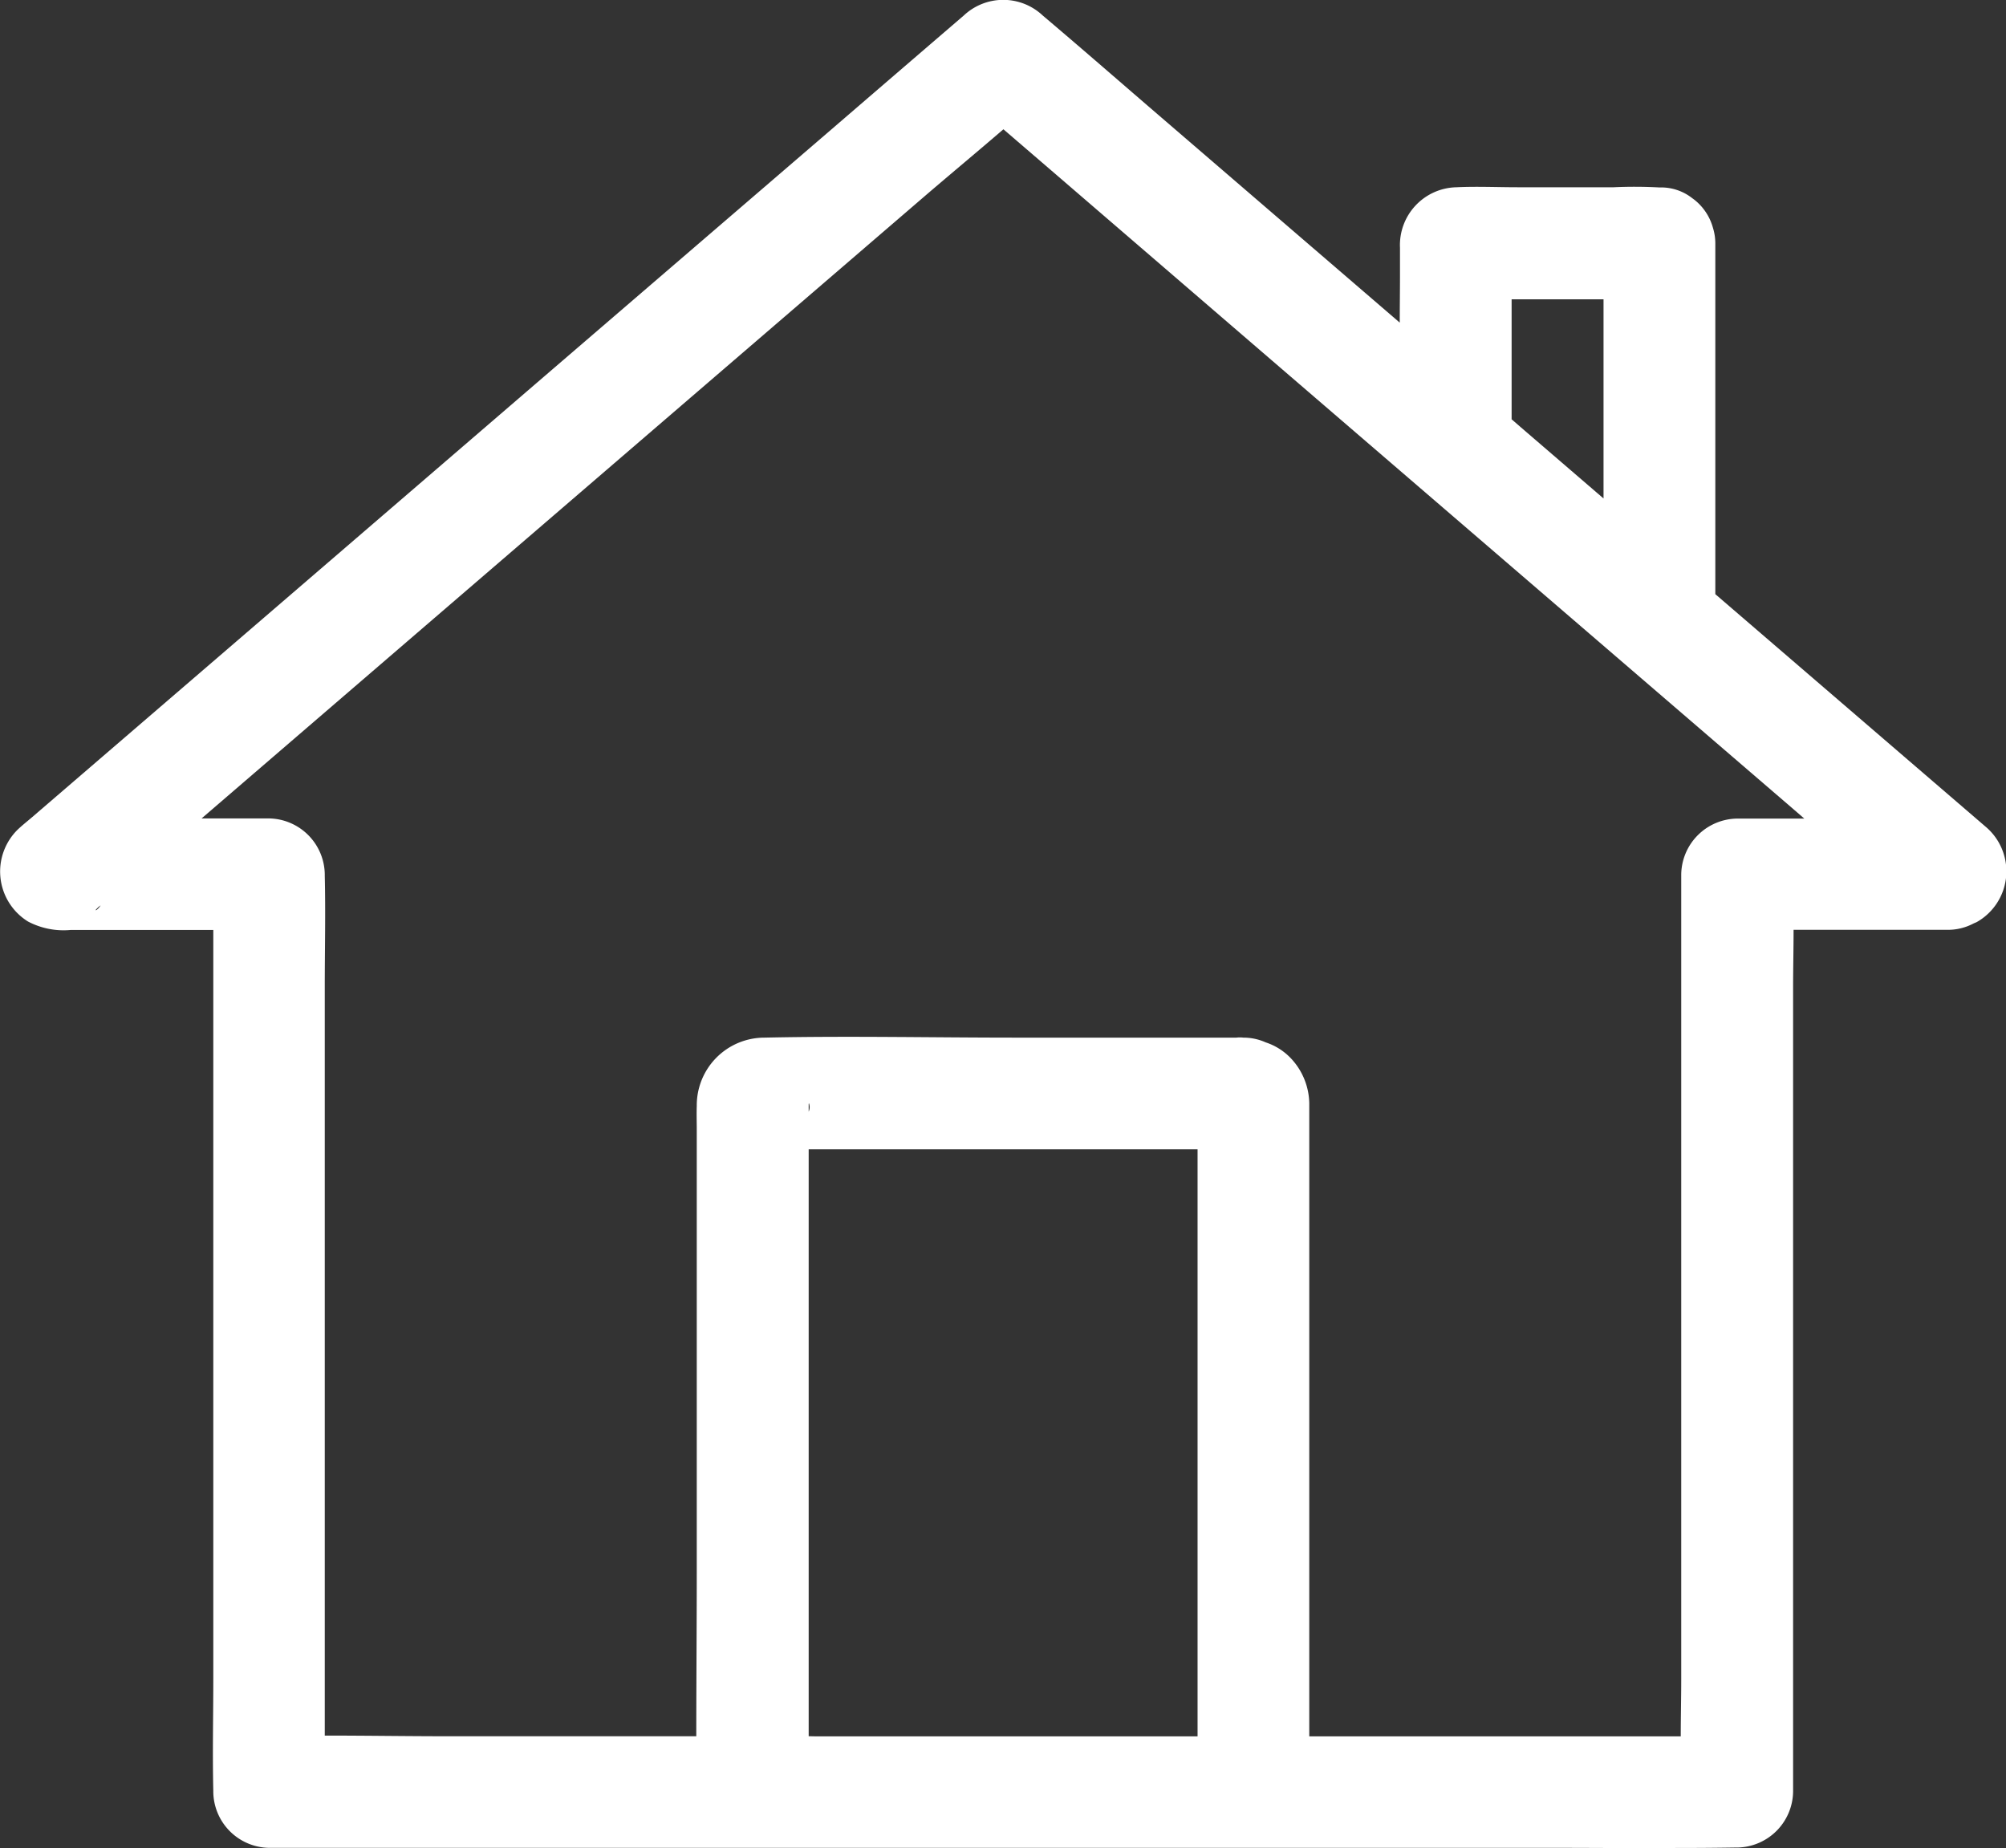 <svg xmlns="http://www.w3.org/2000/svg" width="50.371" height="46.409" viewBox="0 0 50.371 46.409">
  <rect x="0" y="0" width="50.371" height="46.409" fill="#333333" stroke="none"/>
  <path id="residential_icon" d="M-459.913-1400.26h-32.331a1.423,1.423,0,0,1-1.4-1.4c0-.014,0-.027,0-.041-.022-.933,0-1.871,0-2.806v-18.8h-3.585a1.918,1.918,0,0,1-1.067-.212,1.476,1.476,0,0,1-.257-2.311c.116-.11.244-.21.365-.314l4.937-4.248,7.9-6.8,7.325-6.3q1.612-1.389,3.226-2.776a1.447,1.447,0,0,1,1.984,0l.04.034c.989.837,1.965,1.69,2.948,2.535l5.976,5.142c0-.39.006-.78.006-1.17v-.708a1.451,1.451,0,0,1,1.421-1.521c.508-.024,1.022,0,1.53,0h2.416a11.452,11.452,0,0,1,1.149.005h0a1.264,1.264,0,0,1,.826.272,1.228,1.228,0,0,1,.165.139,1.357,1.357,0,0,1,.353.608,1.324,1.324,0,0,1,.058.384v8.809l4.724,4.064,1.652,1.421.408.351a1.464,1.464,0,0,1-.224,2.4l-.071.03a1.375,1.375,0,0,1-.637.162h-3.887c0,.481-.012.963-.012,1.443v20.2a1.424,1.424,0,0,1-1.4,1.4h-.065c-.5.008-.993.011-1.489.011C-457.927-1400.249-458.92-1400.26-459.913-1400.26Zm.848-2.8h2.269c0-.482.012-.964.012-1.444v-20.2a1.423,1.423,0,0,1,1.4-1.4h1.69l-.269-.233-5.928-5.1-6.857-5.9-5.69-4.9-1.366-1.175c-.646.556-1.3,1.1-1.949,1.656l-5.928,5.1-6.857,5.9-5.4,4.648h1.693a1.423,1.423,0,0,1,1.4,1.4c0,.014,0,.027,0,.041.022.933,0,1.871,0,2.806v18.782c1.043,0,2.088.017,3.129.017h6.2c0-1.38.012-2.761.012-4.141v-11.084c0-.2-.007-.4,0-.6a1.7,1.7,0,0,1,1.7-1.717c2.1-.046,4.2,0,6.3,0h5.549a.711.711,0,0,1,.175,0,1.361,1.361,0,0,1,.561.119,1.525,1.525,0,0,1,.65.418,1.685,1.685,0,0,1,.445,1.12c0,.014,0,.031,0,.046,0,.106,0,.212,0,.318v15.523Zm-19.48,0h9.616V-1417.8h-9.765v14.737Zm10.765-14.737Zm-10.914-1.115c0,.037,0,.075,0,.112v.055a.279.279,0,0,0,.007-.211S-478.695-1418.948-478.694-1418.917Zm-13.549-4.39Zm-4.306-.556c-.1.078-.028.086.076-.065C-496.5-1423.907-496.524-1423.885-496.55-1423.864Zm35.734-12.074,2.08,1.79v-5h-2.308v3.012Zm3.478-3.208Z" transform="translate(499 1446.658)" fill="#fff"/>
</svg>
